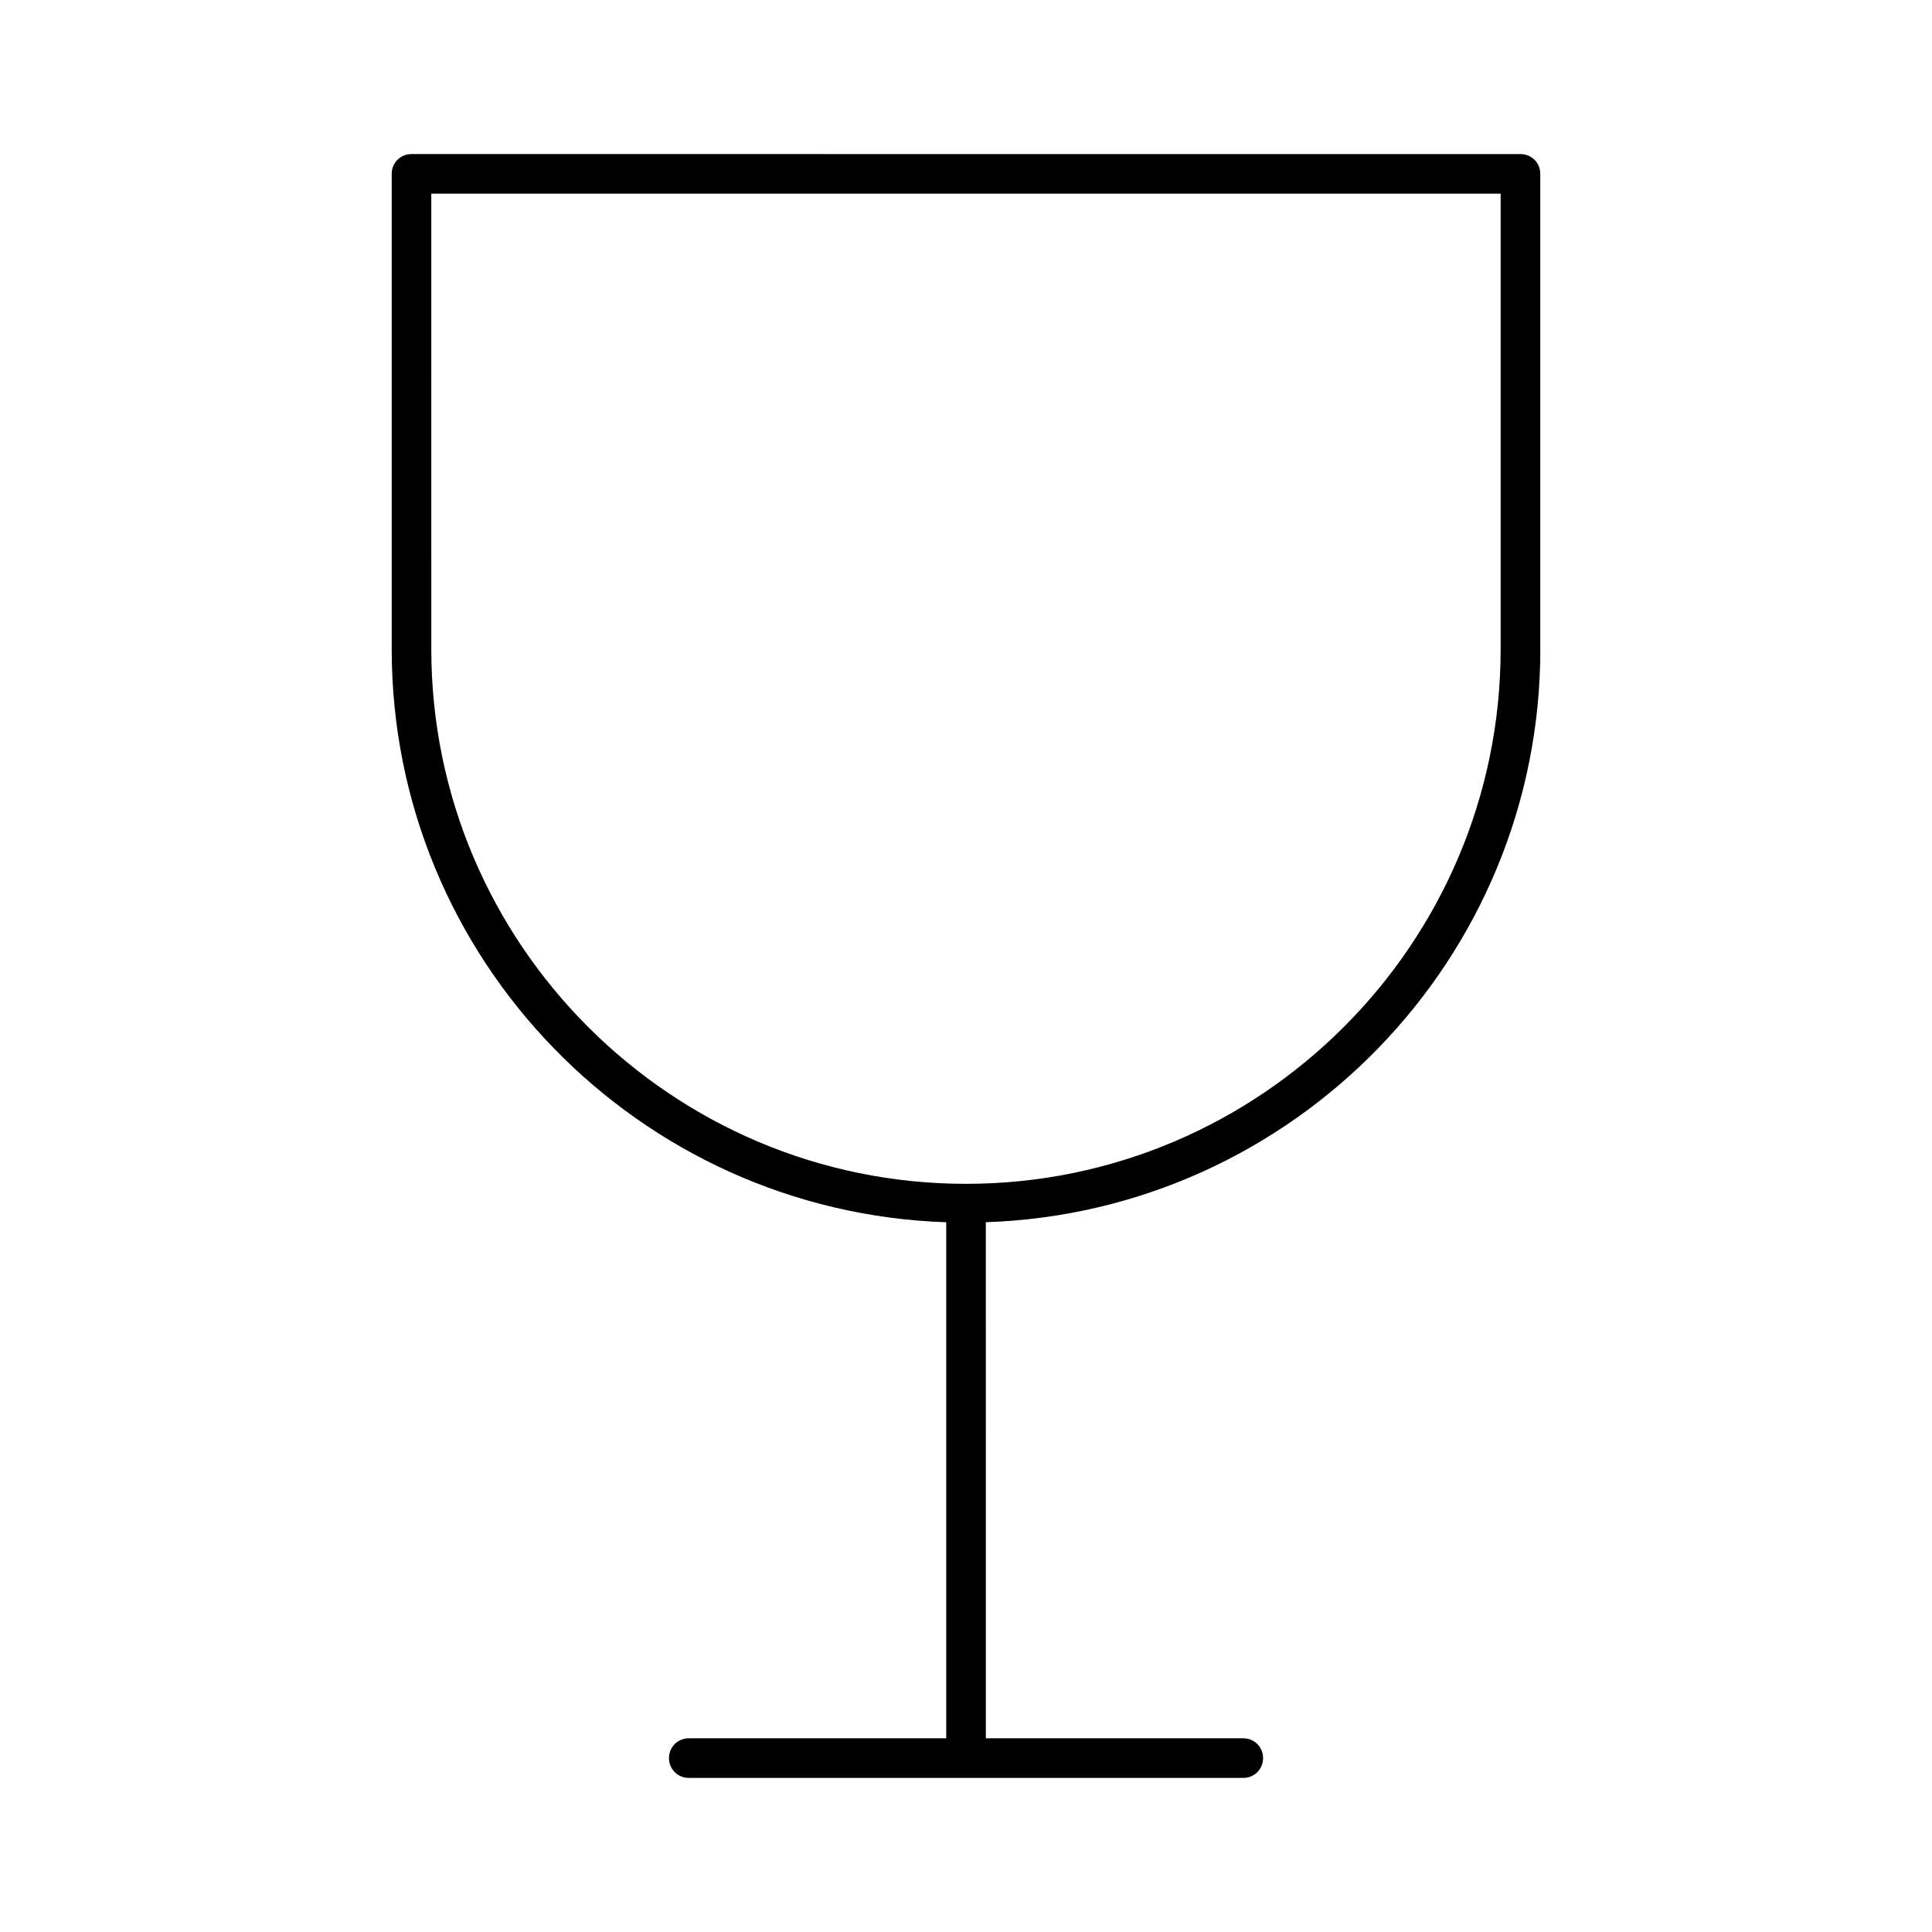 <?xml version="1.0" encoding="UTF-8"?>
<!-- Uploaded to: SVG Repo, www.svgrepo.com, Generator: SVG Repo Mixer Tools -->
<svg fill="#000000" width="800px" height="800px" version="1.1" viewBox="144 144 512 512" xmlns="http://www.w3.org/2000/svg">
 <path d="m552.19 316.03v-125.95c0-2.938-2.309-5.246-5.246-5.246l-293.89-0.004c-2.941 0-5.25 2.312-5.25 5.25v125.95c0 82.184 65.496 149.15 146.95 151.88v136.76h-68.223c-2.938 0-5.246 2.309-5.246 5.246s2.309 5.246 5.246 5.246h146.95c2.938 0 5.246-2.309 5.246-5.246s-2.309-5.246-5.246-5.246h-68.223l-0.004-136.77c81.449-2.727 146.95-69.691 146.95-151.88zm-152.19 141.7c-78.09 0-141.7-63.605-141.7-141.7l-0.004-120.71h283.39v120.71c0 78.09-63.605 141.7-141.7 141.7z"/>
</svg>